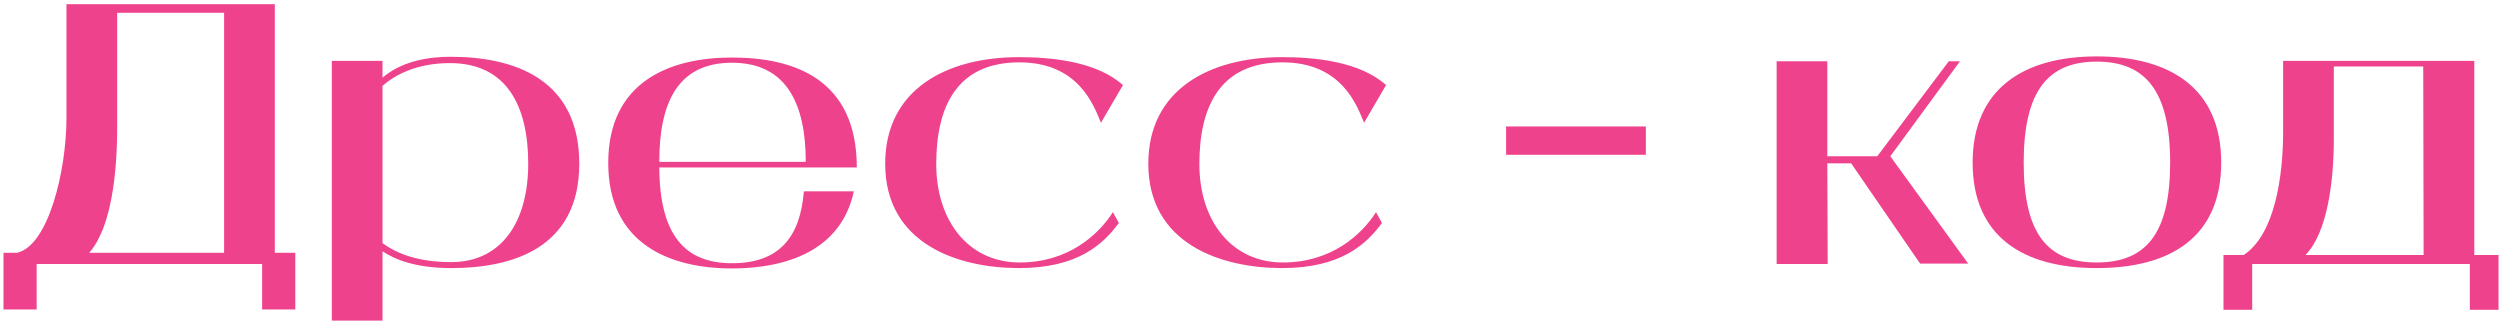 <?xml version="1.0" encoding="UTF-8"?> <svg xmlns="http://www.w3.org/2000/svg" width="322" height="42" viewBox="0 0 322 42" fill="none"><path d="M35.394 32.56H38.034V39.856H33.762V34H4.722V39.856H0.45V32.56H2.178C6.21 31.696 8.562 22.048 8.562 15.136V0.544H35.394V32.56ZM28.866 32.56V1.648H15.09V16.432C15.09 22.192 14.37 29.296 11.49 32.56H28.866ZM58.003 7.312C66.355 7.312 74.611 10.24 74.611 21.088C74.611 31.936 66.019 34.528 58.147 34.528C53.587 34.528 50.947 33.472 49.267 32.368V41.296H42.739V7.84H49.267V10C51.907 7.744 55.507 7.312 58.003 7.312ZM58.099 33.76C64.675 33.76 68.035 28.48 68.035 21.088C68.035 13.696 65.299 8.128 57.955 8.128C53.635 8.128 50.851 9.664 49.267 11.056V31.312C51.235 32.752 54.019 33.76 58.099 33.76ZM94.277 33.904C100.325 33.904 103.061 30.592 103.541 24.64H109.973C108.341 32.32 101.189 34.576 94.277 34.576C86.261 34.576 78.341 31.408 78.341 20.992C78.341 10.528 86.261 7.408 94.277 7.408C102.293 7.408 110.357 10.192 110.357 21.568H84.917C84.965 30.304 88.229 33.904 94.277 33.904ZM94.277 8.08C87.173 8.08 84.917 13.408 84.917 20.848H103.781C103.781 13.552 101.429 8.08 94.277 8.08ZM143.34 27.328L144.108 28.72C142.092 31.456 138.828 34.528 131.244 34.528C123.372 34.528 114.012 31.408 114.012 21.088C114.012 11.536 121.884 7.36 131.244 7.36C135.516 7.36 141.276 7.936 144.636 10.96L141.804 15.808C140.892 13.648 138.972 8.032 131.292 8.032C123.228 8.032 120.588 13.744 120.588 21.136C120.588 28.48 124.764 33.808 131.34 33.808C137.58 33.808 141.468 30.256 143.34 27.328ZM177.23 27.328L177.998 28.72C175.982 31.456 172.718 34.528 165.134 34.528C157.262 34.528 147.902 31.408 147.902 21.088C147.902 11.536 155.774 7.36 165.134 7.36C169.406 7.36 175.166 7.936 178.526 10.96L175.694 15.808C174.782 13.648 172.862 8.032 165.182 8.032C157.118 8.032 154.478 13.744 154.478 21.136C154.478 28.48 158.654 33.808 165.23 33.808C171.47 33.808 175.358 30.256 177.23 27.328ZM211.985 19.936H193.985V16.288H211.985V19.936ZM243.471 20.128L253.503 33.952H247.311L238.431 21.04H235.359L235.407 34H228.831V7.888H235.359V20.128H241.791L251.007 7.888H252.447L243.471 20.128ZM270.059 7.264C279.467 7.264 286.091 11.344 286.091 20.944C286.091 30.544 279.563 34.528 270.059 34.528C260.555 34.528 254.075 30.448 254.075 20.944C254.075 11.44 260.651 7.264 270.059 7.264ZM270.059 33.808C276.395 33.808 279.515 30.112 279.515 20.944C279.515 11.728 276.347 7.936 270.059 7.936C263.771 7.936 260.651 11.728 260.651 20.944C260.651 30.112 263.723 33.808 270.059 33.808ZM318.69 32.848H321.81V39.904H318.114V34H290.082V39.904H286.386V32.848H288.978C292.962 30.256 294.066 22.816 294.066 16.96V7.84H318.69V32.848ZM296.946 32.848H312.162L312.114 8.56H300.594V17.92C300.594 23.2 299.826 29.872 296.946 32.848Z" fill="#EE428C"></path></svg> 